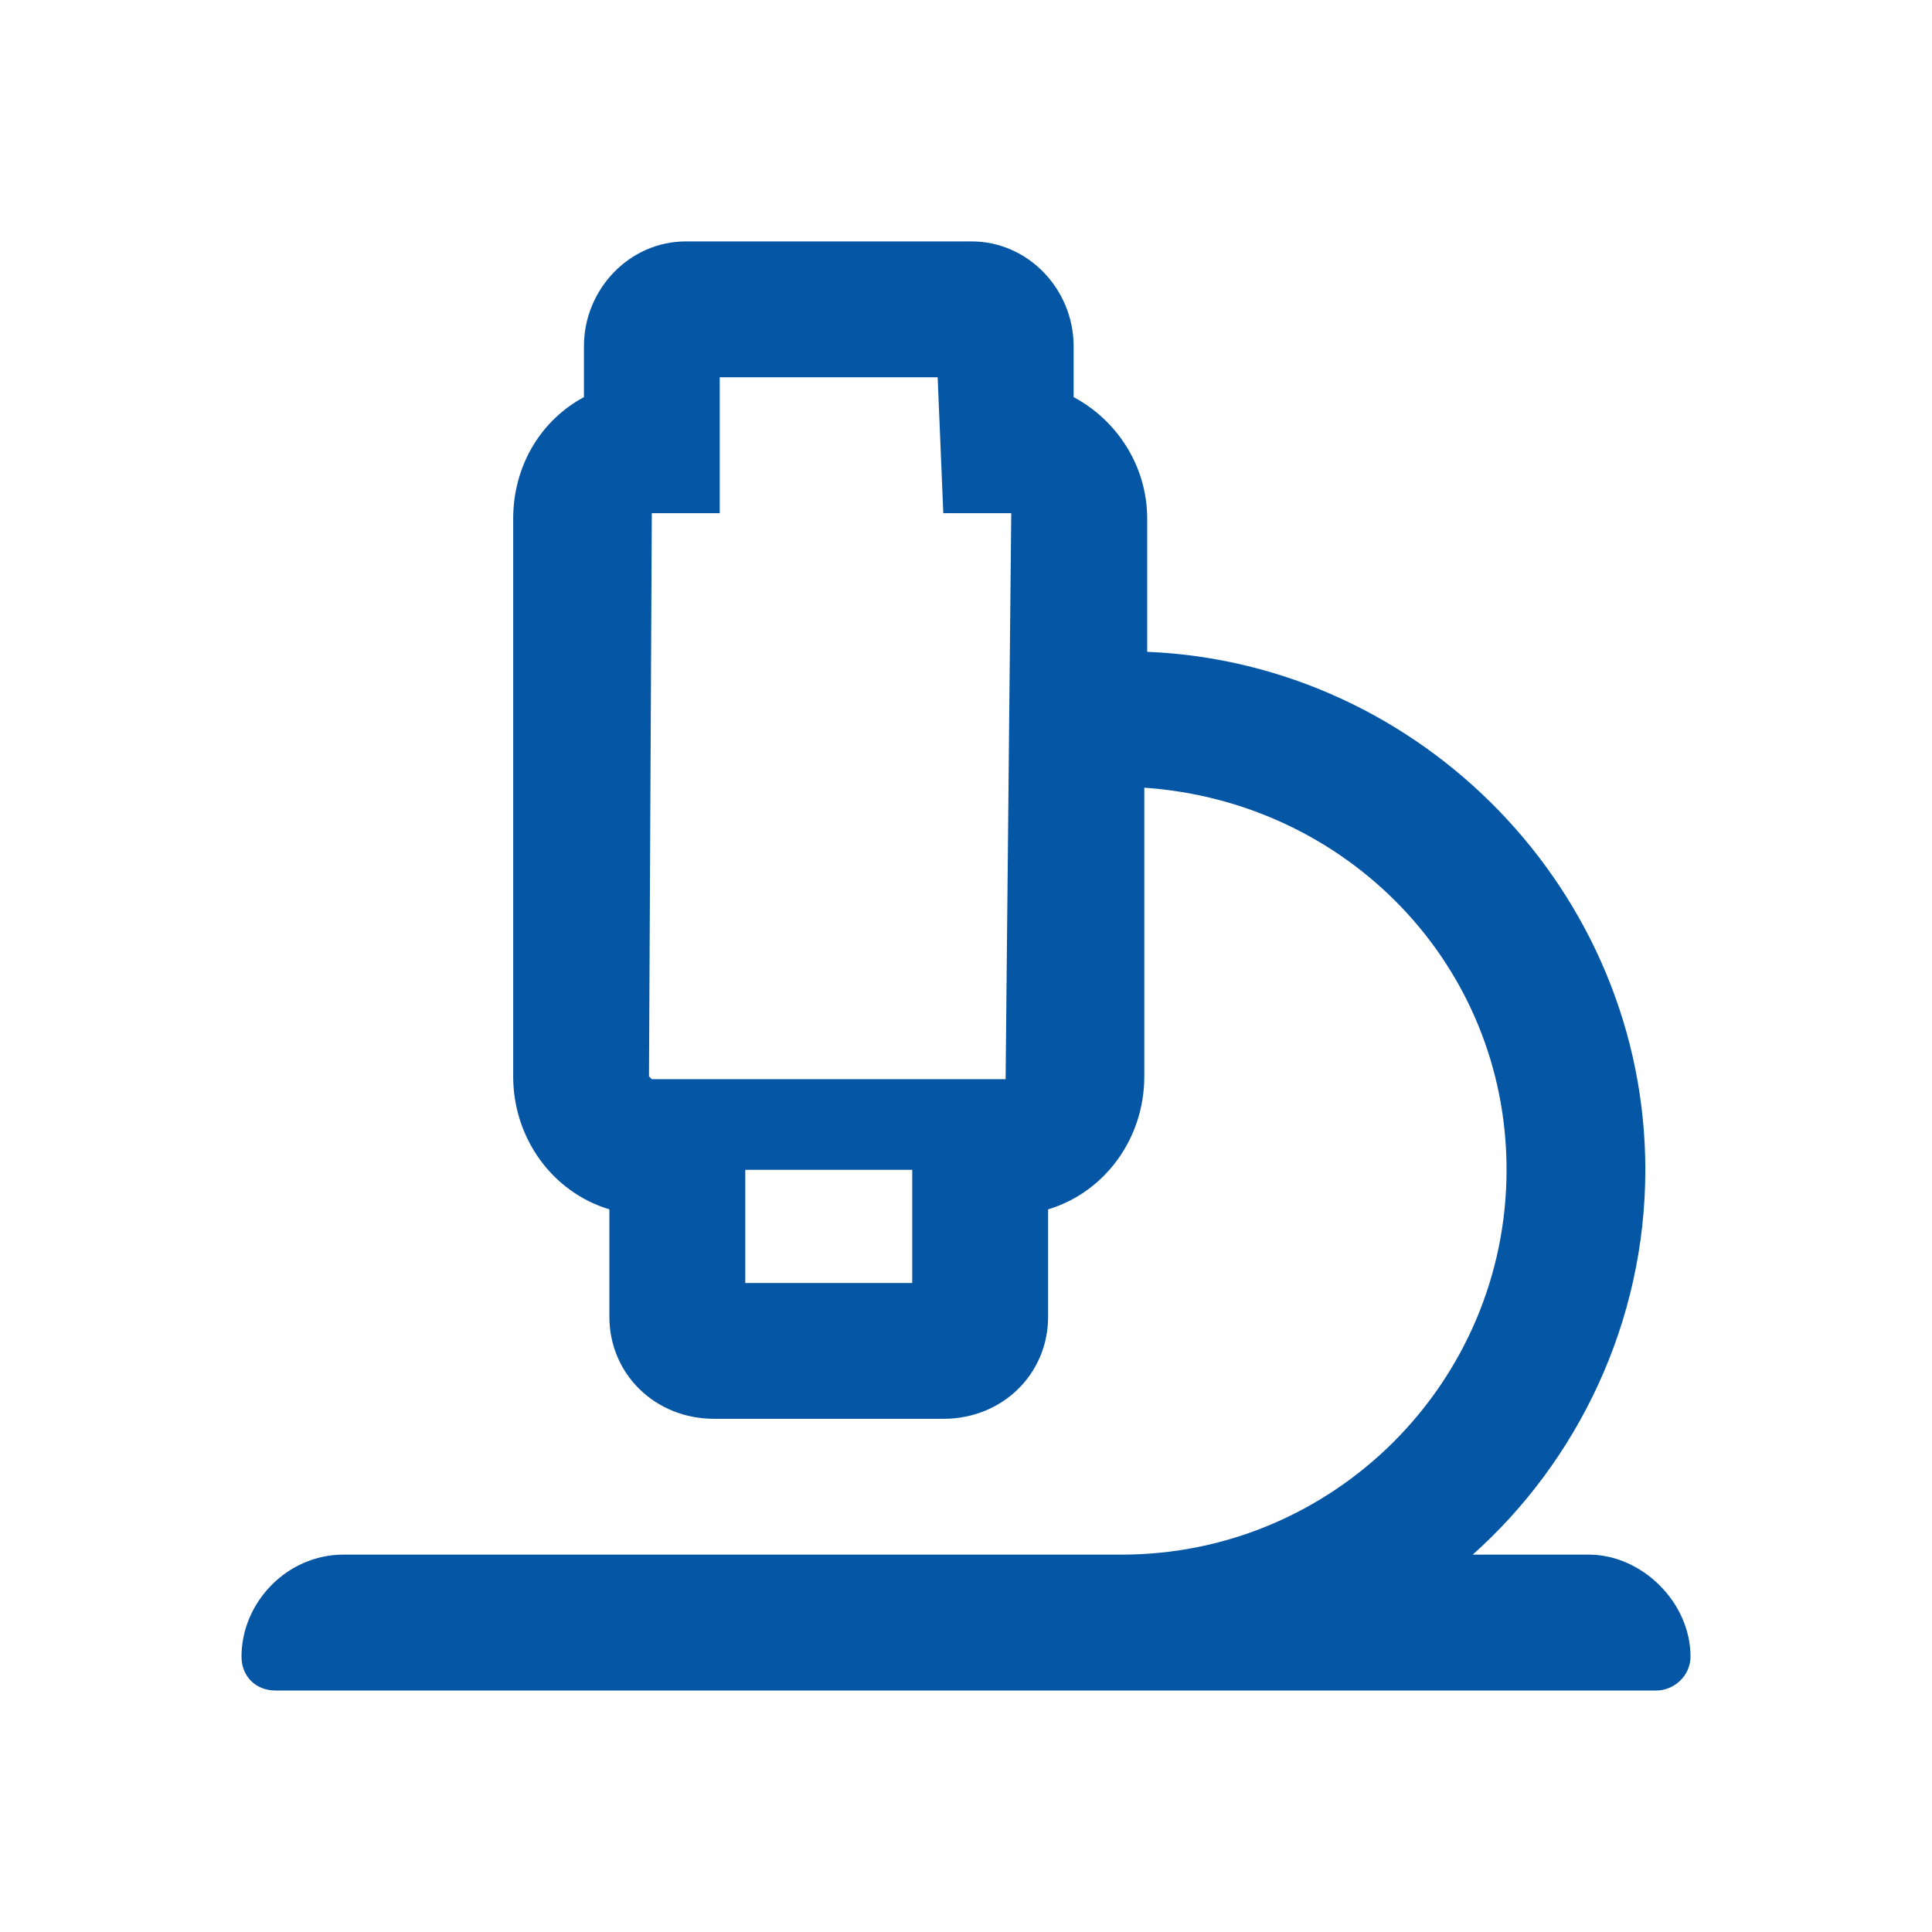 <?xml version="1.0" encoding="UTF-8"?><svg id="a" xmlns="http://www.w3.org/2000/svg" viewBox="0 0 24 24"><defs><style>.b{fill:#0556a5;}</style></defs><path class="b" d="M19.734,19.312c.668,0,1.266.598,1.266,1.266,0,.246-.211.422-.422.422H3.422c-.246,0-.422-.176-.422-.422,0-.668.562-1.266,1.266-1.266h9.668c2.637,0,4.781-2.145,4.781-4.781,0-2.531-1.969-4.57-4.5-4.746v3.586c0,.773-.492,1.441-1.195,1.652v1.336c0,.703-.562,1.266-1.301,1.266h-2.848c-.738,0-1.301-.562-1.301-1.266v-1.336c-.703-.211-1.195-.879-1.195-1.652v-6.926c0-.668.352-1.23.879-1.512v-.633c0-.703.562-1.301,1.266-1.301h3.551c.703,0,1.266.598,1.266,1.301v.633c.527.281.914.844.914,1.512v1.652c3.41.141,6.188,2.988,6.188,6.434,0,1.898-.844,3.621-2.144,4.781h1.441ZM9.258,15.938h2.074v-1.406h-2.074v1.406ZM12.492,13.406l.07-7.031h-.844l-.07-1.688h-2.707v1.688h-.844l-.035,6.996.035.035h4.395Z"/></svg>